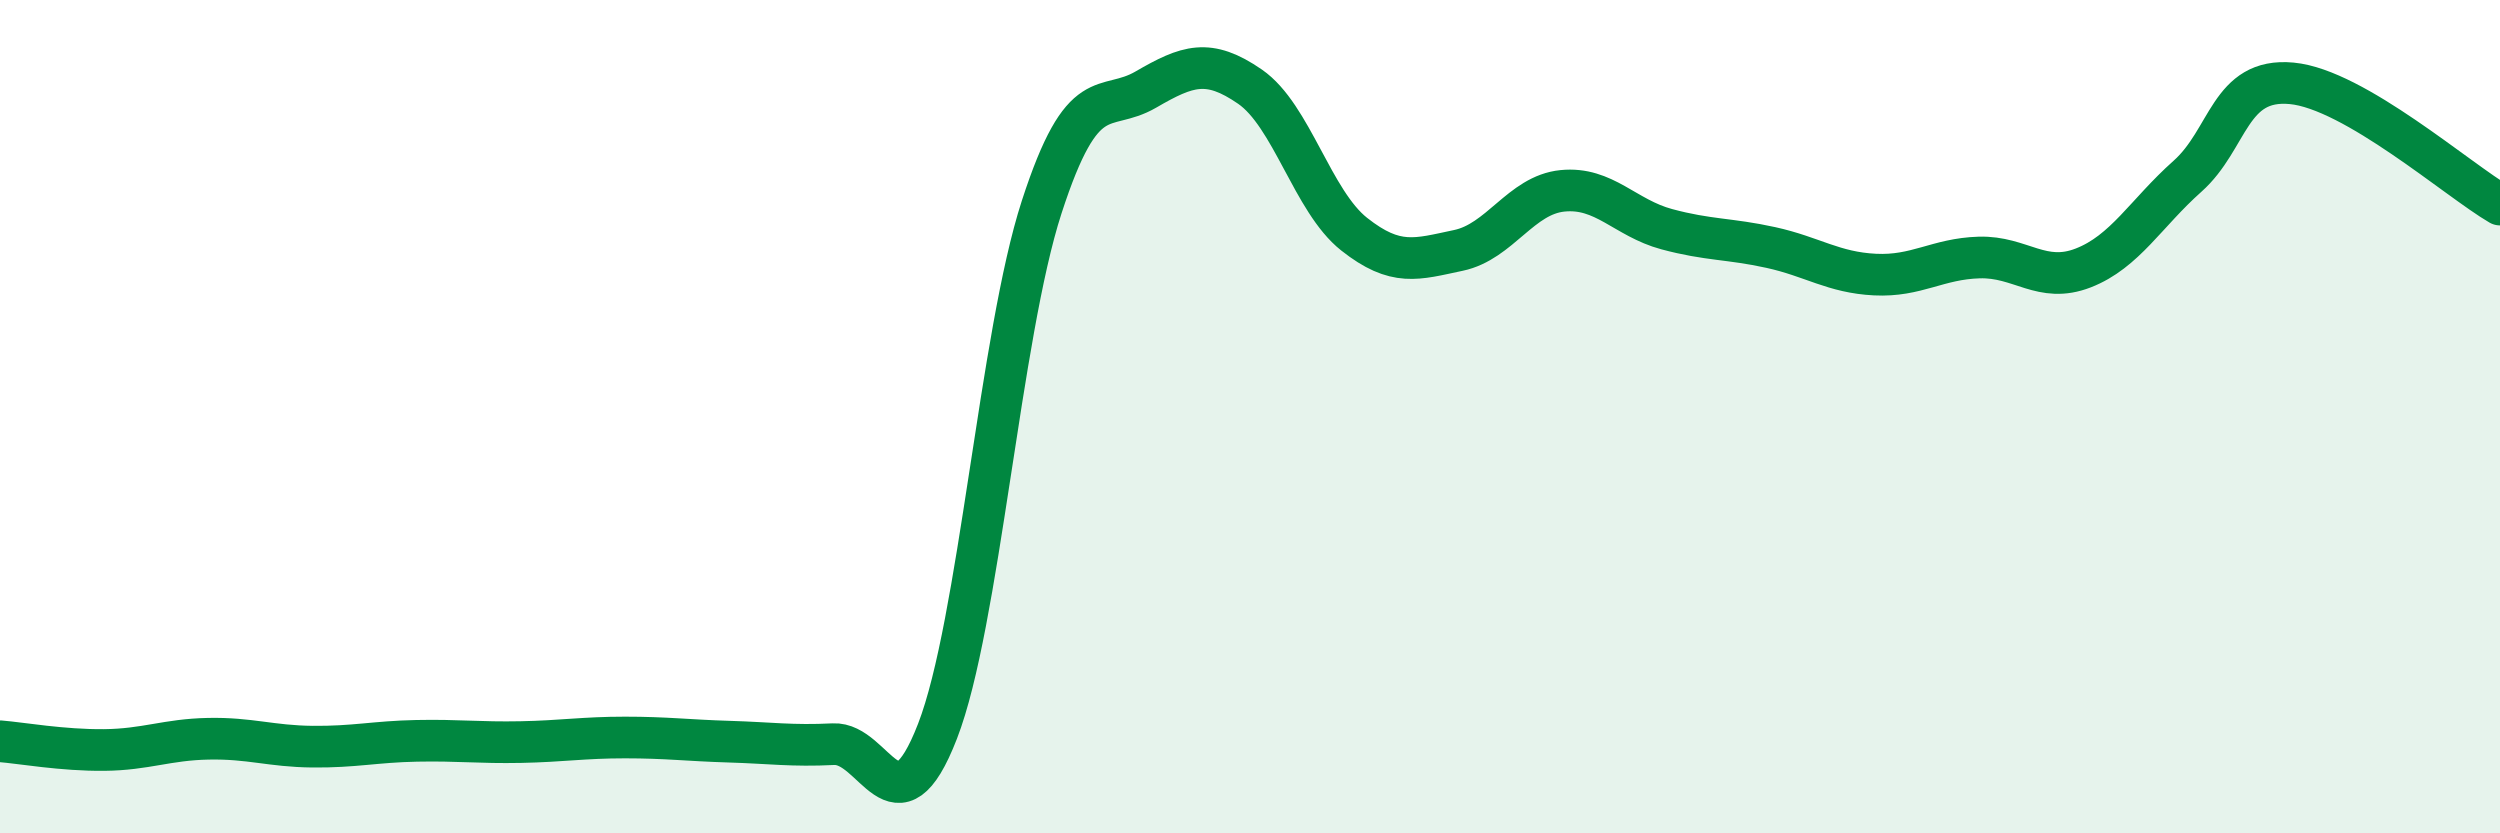 
    <svg width="60" height="20" viewBox="0 0 60 20" xmlns="http://www.w3.org/2000/svg">
      <path
        d="M 0,17.79 C 0.5,17.83 1.5,18.01 2.5,18 C 3.5,17.99 4,17.75 5,17.73 C 6,17.71 6.5,17.91 7.5,17.92 C 8.5,17.93 9,17.8 10,17.78 C 11,17.76 11.5,17.83 12.5,17.81 C 13.5,17.79 14,17.7 15,17.7 C 16,17.7 16.5,17.77 17.5,17.8 C 18.5,17.83 19,17.91 20,17.86 C 21,17.81 21.5,20.13 22.5,17.55 C 23.5,14.97 24,8.05 25,4.97 C 26,1.89 26.5,2.73 27.5,2.15 C 28.5,1.57 29,1.39 30,2.08 C 31,2.77 31.5,4.83 32.5,5.62 C 33.5,6.41 34,6.22 35,6.01 C 36,5.8 36.5,4.68 37.5,4.58 C 38.5,4.48 39,5.23 40,5.5 C 41,5.77 41.5,5.72 42.5,5.94 C 43.5,6.16 44,6.54 45,6.59 C 46,6.64 46.5,6.21 47.5,6.18 C 48.5,6.15 49,6.82 50,6.43 C 51,6.04 51.5,5.12 52.5,4.23 C 53.5,3.34 53.5,1.86 55,2 C 56.5,2.14 59,4.33 60,4.91L60 20L0 20Z"
        fill="#008740"
        opacity="0.1"
        stroke-linecap="round"
        stroke-linejoin="round"
      />
      <path
        d="M 0,17.79 C 0.5,17.83 1.5,18.01 2.5,18 C 3.5,17.99 4,17.75 5,17.73 C 6,17.71 6.5,17.91 7.5,17.92 C 8.5,17.93 9,17.8 10,17.78 C 11,17.76 11.5,17.83 12.5,17.81 C 13.5,17.79 14,17.7 15,17.7 C 16,17.7 16.5,17.77 17.5,17.8 C 18.5,17.83 19,17.91 20,17.86 C 21,17.81 21.5,20.13 22.5,17.55 C 23.5,14.97 24,8.05 25,4.97 C 26,1.89 26.5,2.73 27.5,2.15 C 28.5,1.57 29,1.39 30,2.08 C 31,2.77 31.5,4.83 32.5,5.62 C 33.5,6.41 34,6.22 35,6.01 C 36,5.8 36.5,4.68 37.5,4.58 C 38.5,4.48 39,5.23 40,5.5 C 41,5.77 41.5,5.72 42.5,5.94 C 43.5,6.16 44,6.54 45,6.59 C 46,6.64 46.5,6.21 47.5,6.18 C 48.5,6.15 49,6.82 50,6.43 C 51,6.04 51.5,5.12 52.5,4.23 C 53.5,3.34 53.5,1.86 55,2 C 56.5,2.14 59,4.33 60,4.91"
        stroke="#008740"
        stroke-width="1"
        fill="none"
        stroke-linecap="round"
        stroke-linejoin="round"
      />
    </svg>
  